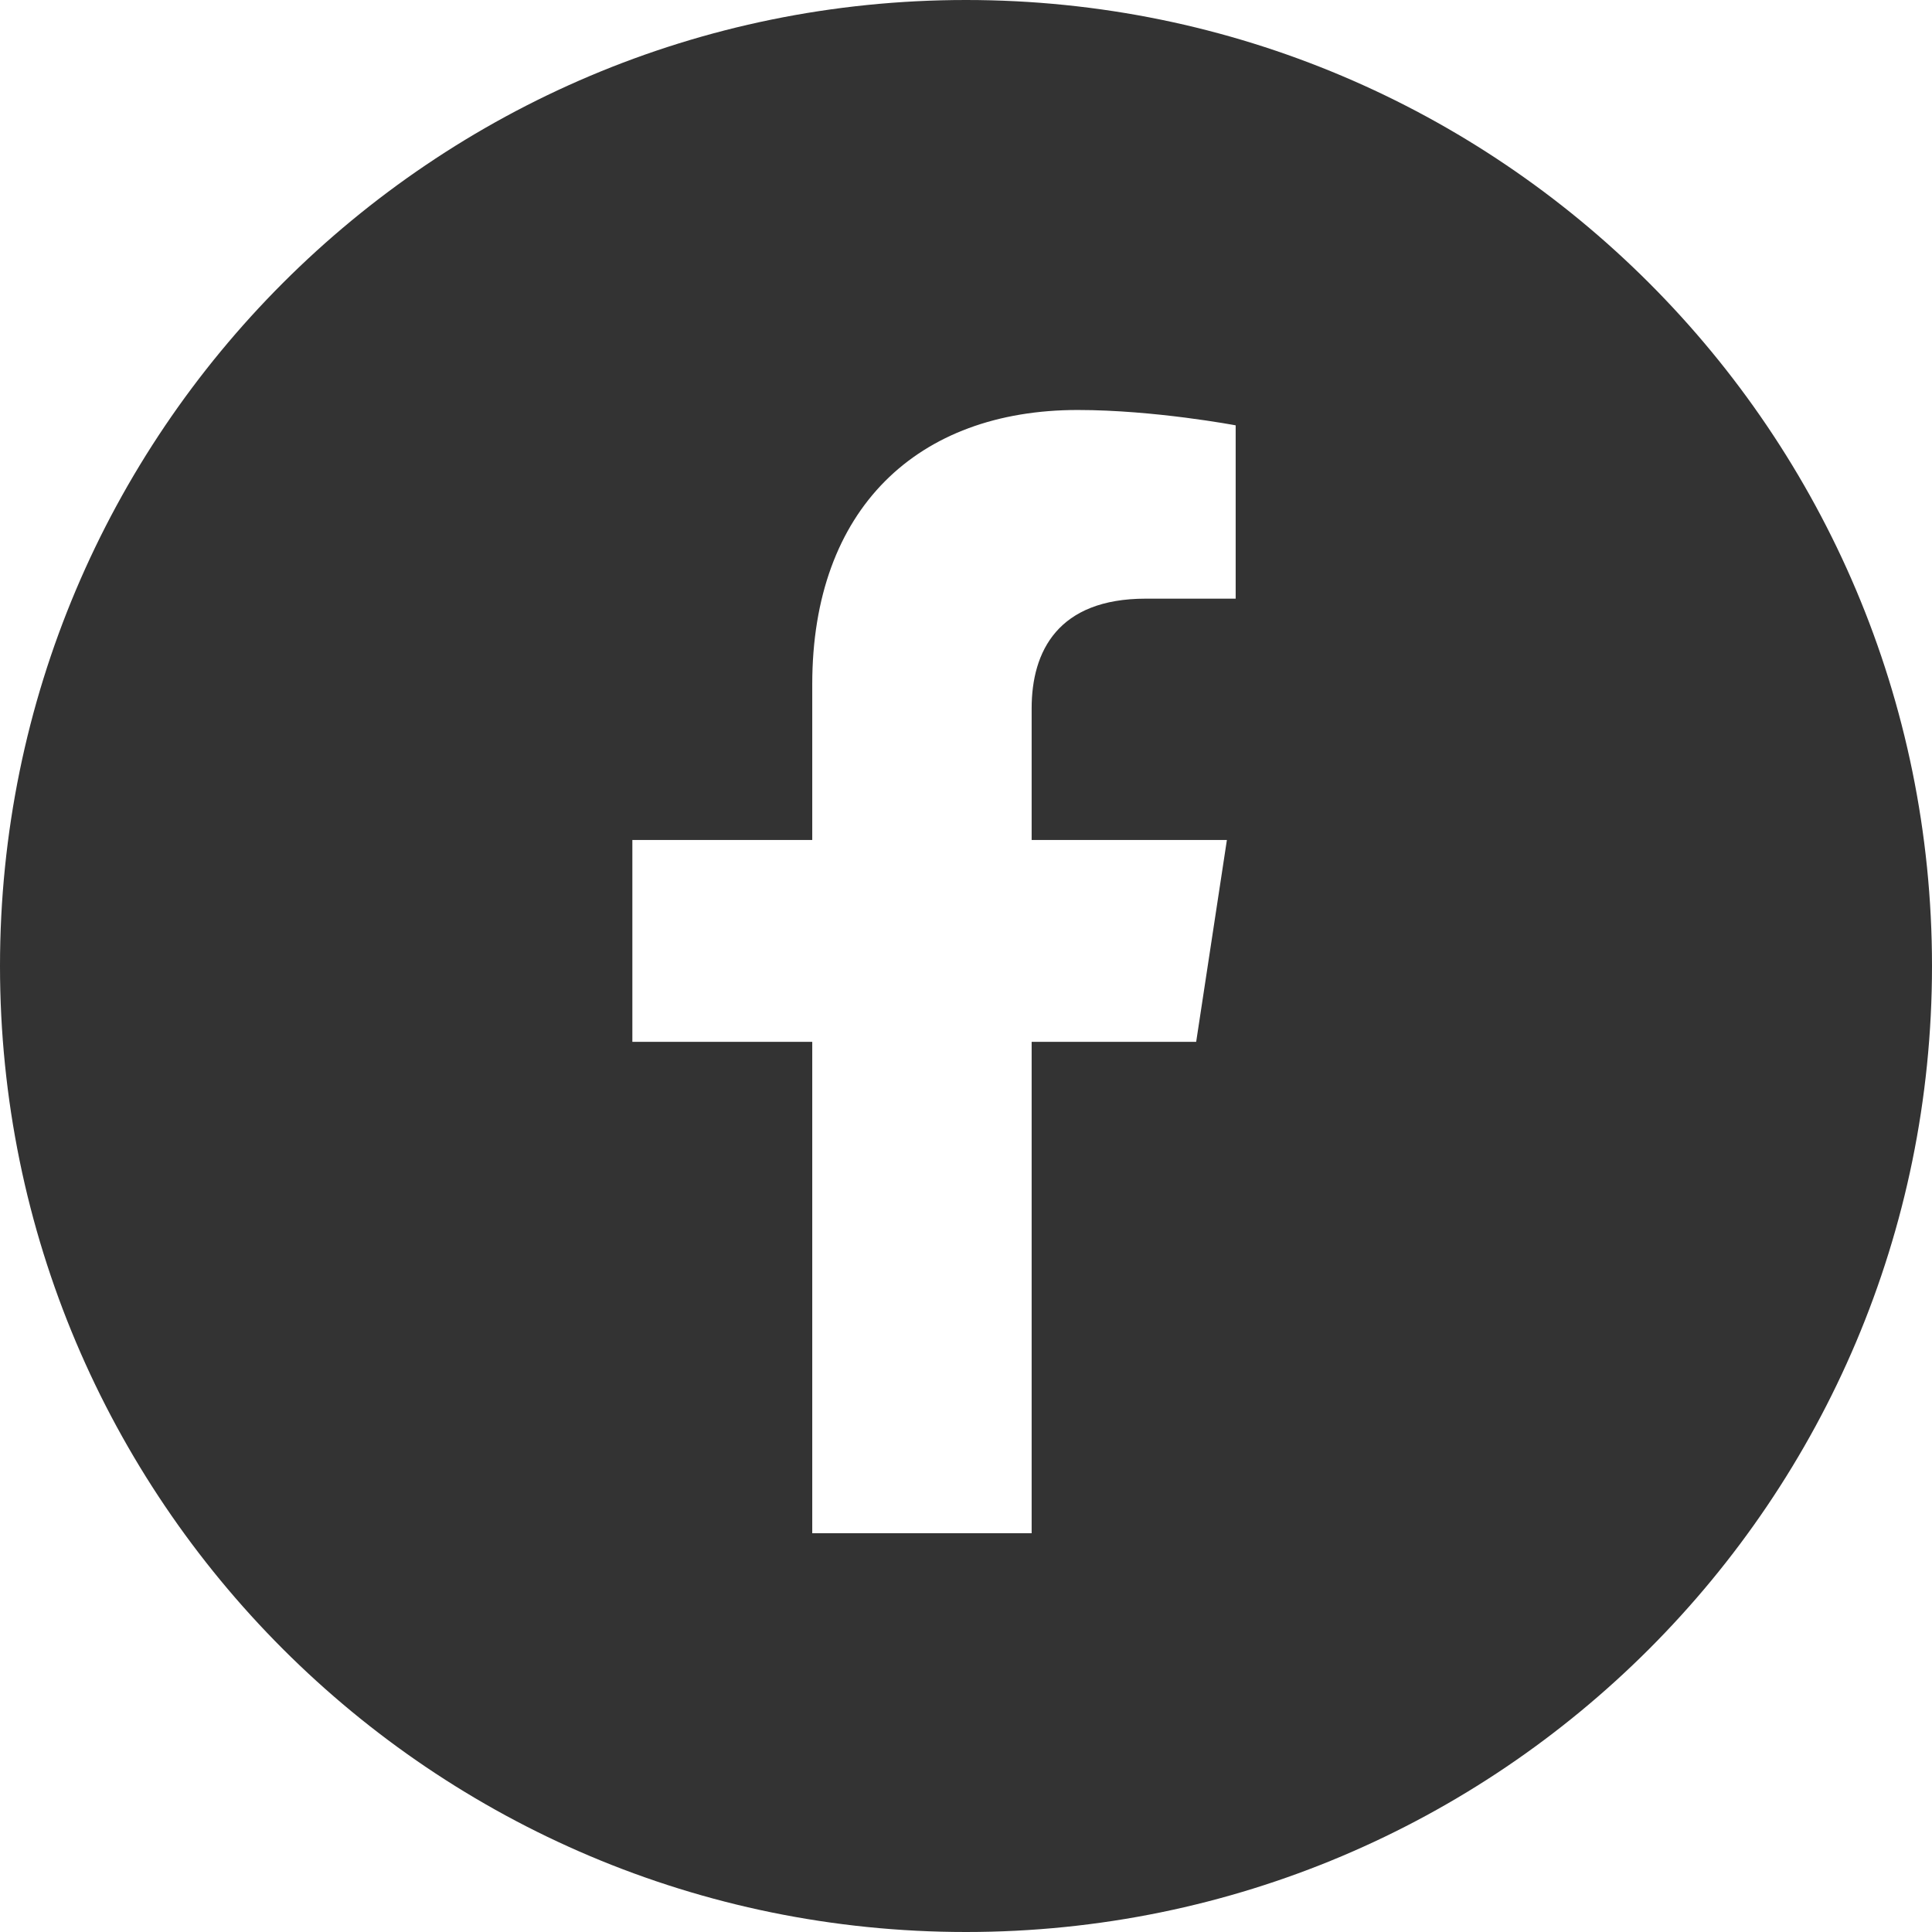 <?xml version="1.0" encoding="UTF-8"?> <svg xmlns="http://www.w3.org/2000/svg" width="172" height="172" viewBox="0 0 172 172" fill="none"> <path fill-rule="evenodd" clip-rule="evenodd" d="M86 172C133.496 172 172 133.497 172 86C172 38.503 133.496 0 86 0C38.504 0 0 38.503 0 86C0 133.497 38.504 172 86 172ZM109.227 74.781L106.492 92.75H91.844V136.5H72.312V92.75H56.297V74.781H72.312V60.914C72.312 45.289 81.688 36.5 95.945 36.5C102.781 36.5 110.008 37.867 110.008 37.867V53.297H102C94.188 53.297 91.844 57.984 91.844 63.062V74.781H109.227Z" fill="#333333"></path> </svg> 